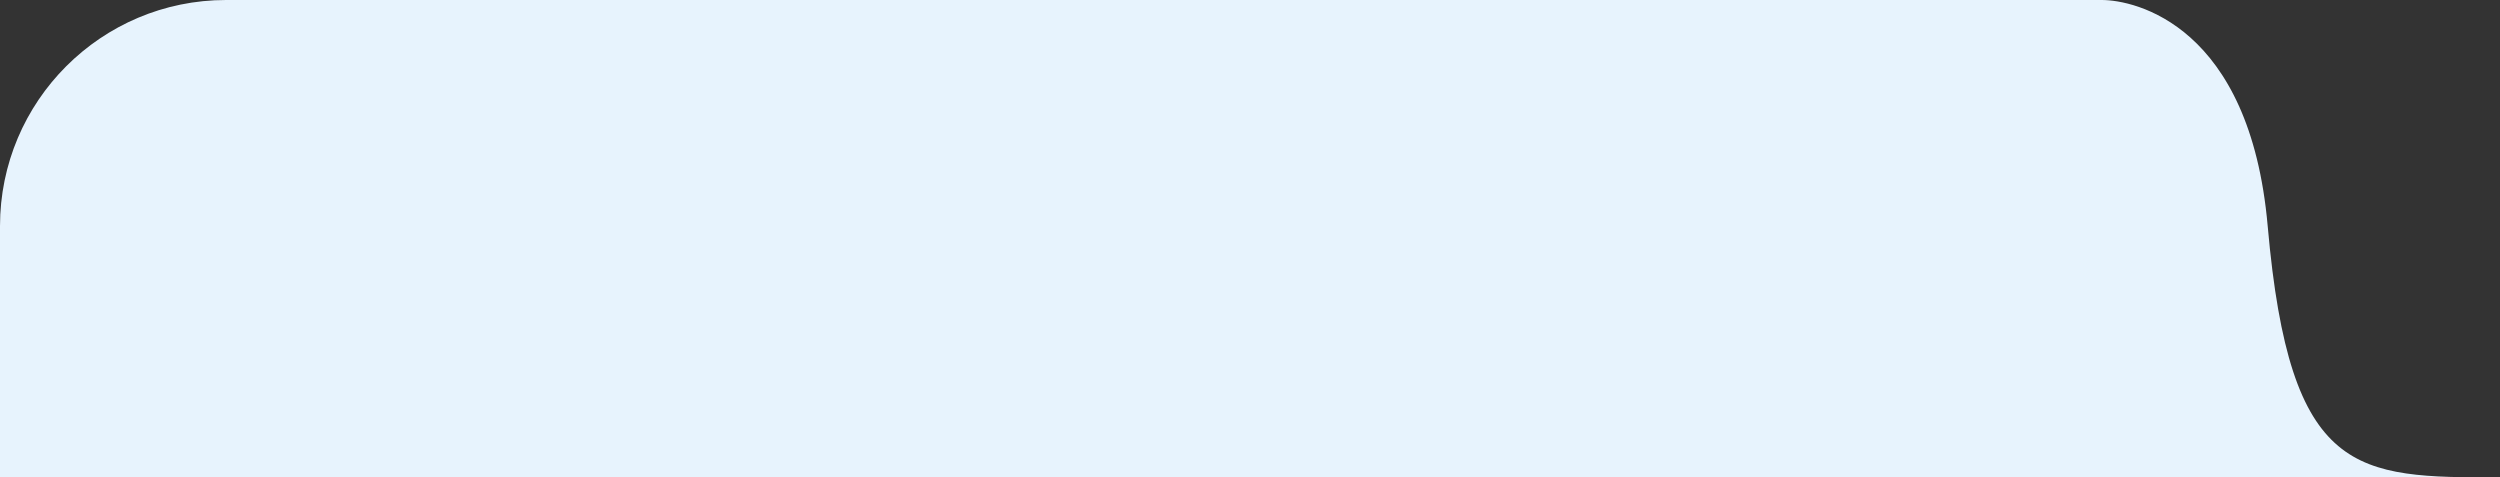 <?xml version="1.0" encoding="UTF-8"?> <svg xmlns="http://www.w3.org/2000/svg" width="199" height="38" viewBox="0 0 199 38" fill="none"><rect x="0" y="0" width="199" height="38" fill="#333333" stroke="none"/><path d="M167.301 0H18C8.059 0 0 8.059 0 18V38H199C187.553 38 182.27 38 180.509 18C179.1 2 169.942 -5.04394e-05 167.301 0Z" fill="#E7F3FD"></path></svg> 